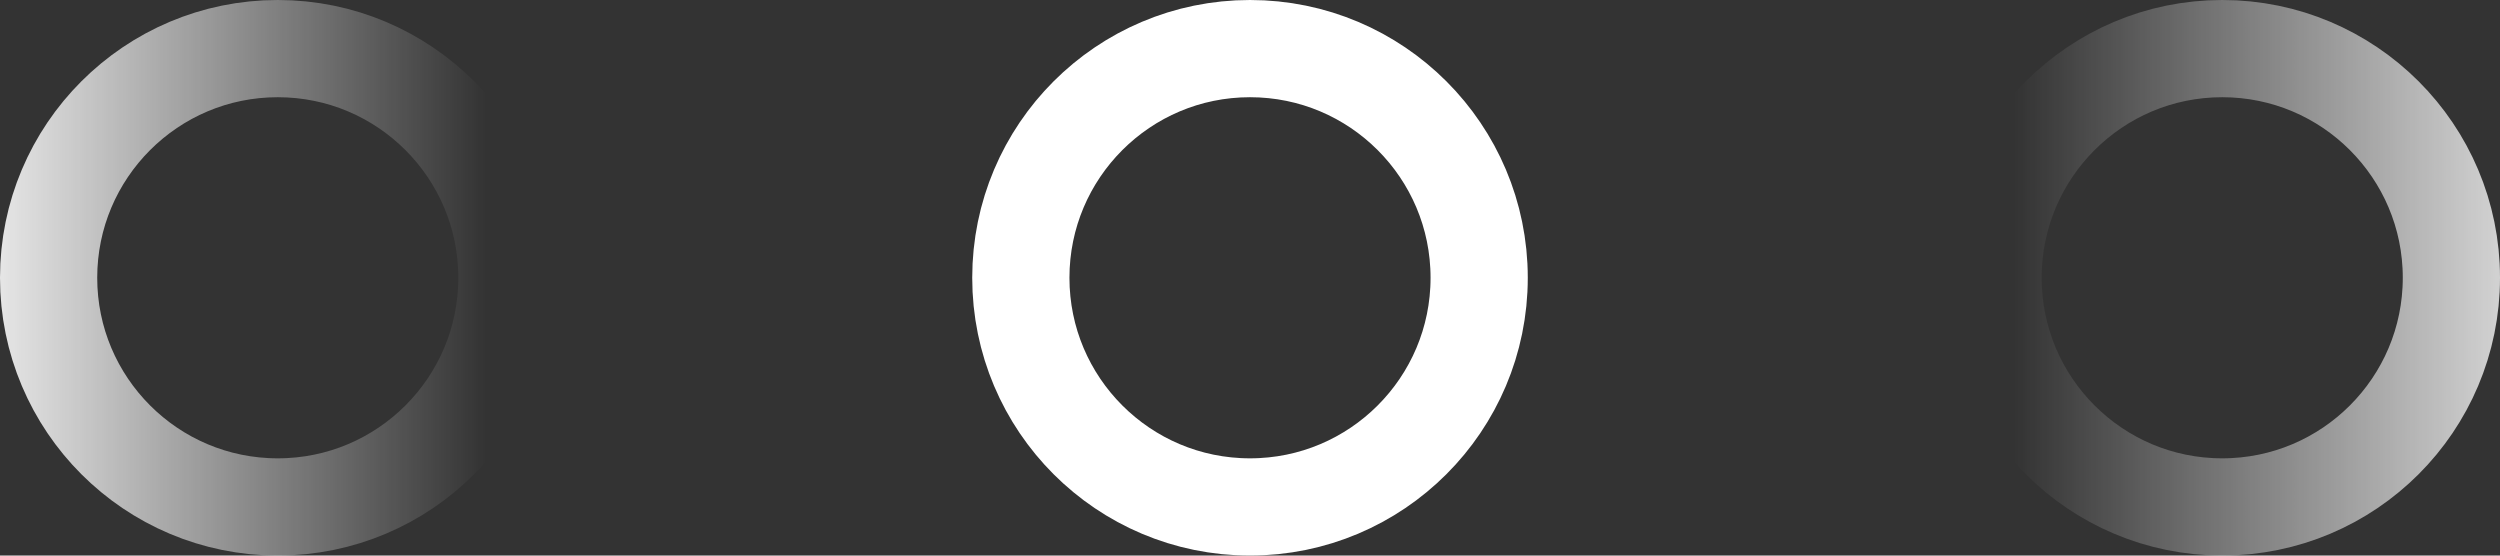 <?xml version="1.0" encoding="UTF-8"?> <svg xmlns="http://www.w3.org/2000/svg" width="18" height="4" viewBox="0 0 18 4" fill="none"><rect x="0" y="0" width="18" height="4" fill="#333333" stroke="none"/> <circle cx="9" cy="2" r="1.65" stroke="white" stroke-width="0.7"></circle> <circle cx="16" cy="2" r="1.65" stroke="url(#paint0_linear_195_17)" stroke-width="0.7"></circle> <circle cx="2" cy="2" r="1.65" stroke="url(#paint1_linear_195_17)" stroke-width="0.7"></circle> <defs> <linearGradient id="paint0_linear_195_17" x1="19" y1="2" x2="14.5" y2="2" gradientUnits="userSpaceOnUse"> <stop stop-color="white"></stop> <stop offset="1" stop-color="white" stop-opacity="0"></stop> </linearGradient> <linearGradient id="paint1_linear_195_17" x1="-0.5" y1="2" x2="3.5" y2="2" gradientUnits="userSpaceOnUse"> <stop stop-color="white"></stop> <stop offset="1" stop-color="white" stop-opacity="0"></stop> </linearGradient> </defs> </svg> 